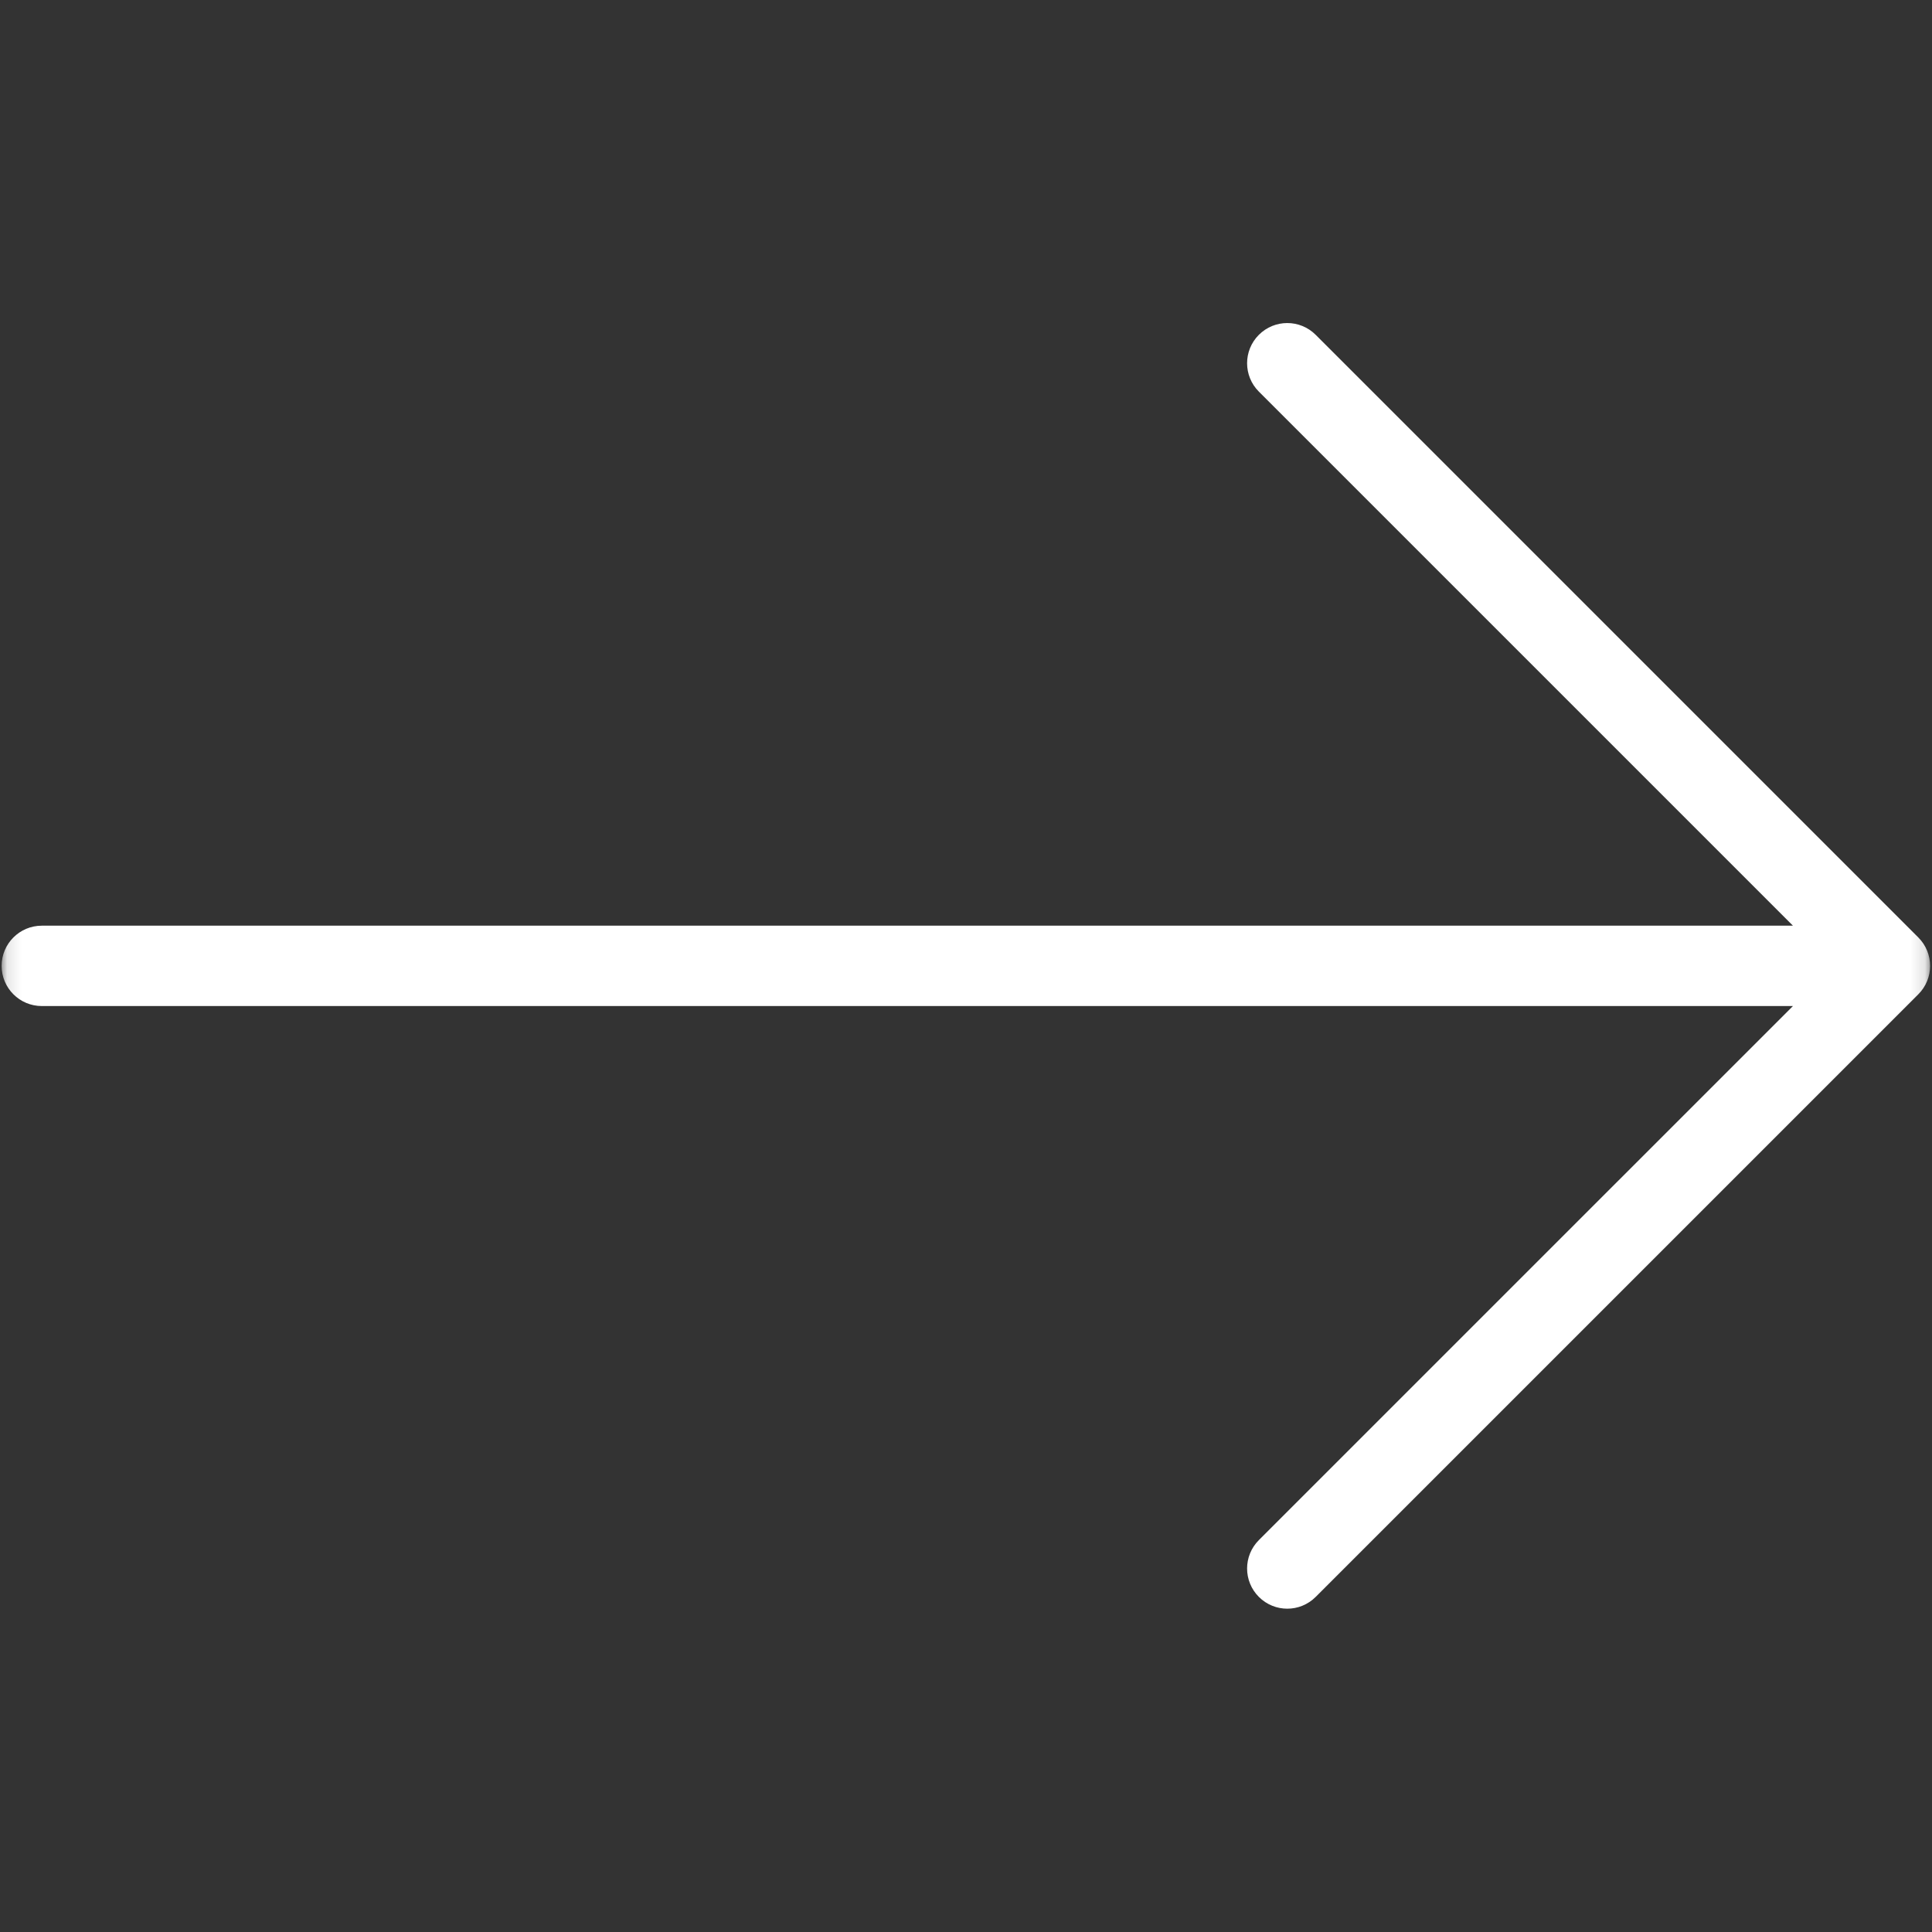 <?xml version="1.0" encoding="UTF-8"?> <svg xmlns="http://www.w3.org/2000/svg" width="136" height="136" viewBox="0 0 136 136" fill="none"><rect x="0" y="0" width="136" height="136" fill="#333333" stroke="none"/> <mask id="mask0_5_220" style="mask-type:luminance" maskUnits="userSpaceOnUse" x="0" y="0" width="136" height="136"> <path d="M135.866 0.115H0.115V135.866H135.866V0.115Z" fill="white"></path> </mask> <g mask="url(#mask0_5_220)"> <path d="M135.037 65.991L92.615 23.569C91.51 22.464 89.721 22.464 88.616 23.569C87.511 24.674 87.511 26.463 88.616 27.568L126.211 65.162H2.943C1.38 65.162 0.115 66.427 0.115 67.991C0.115 69.554 1.38 70.819 2.943 70.819H126.211L88.616 108.413C87.511 109.518 87.511 111.308 88.616 112.412C89.168 112.964 89.892 113.241 90.616 113.241C91.339 113.241 92.063 112.964 92.615 112.412L135.038 69.99C136.142 68.885 136.142 67.096 135.037 65.991Z" fill="white"></path> </g> </svg> 